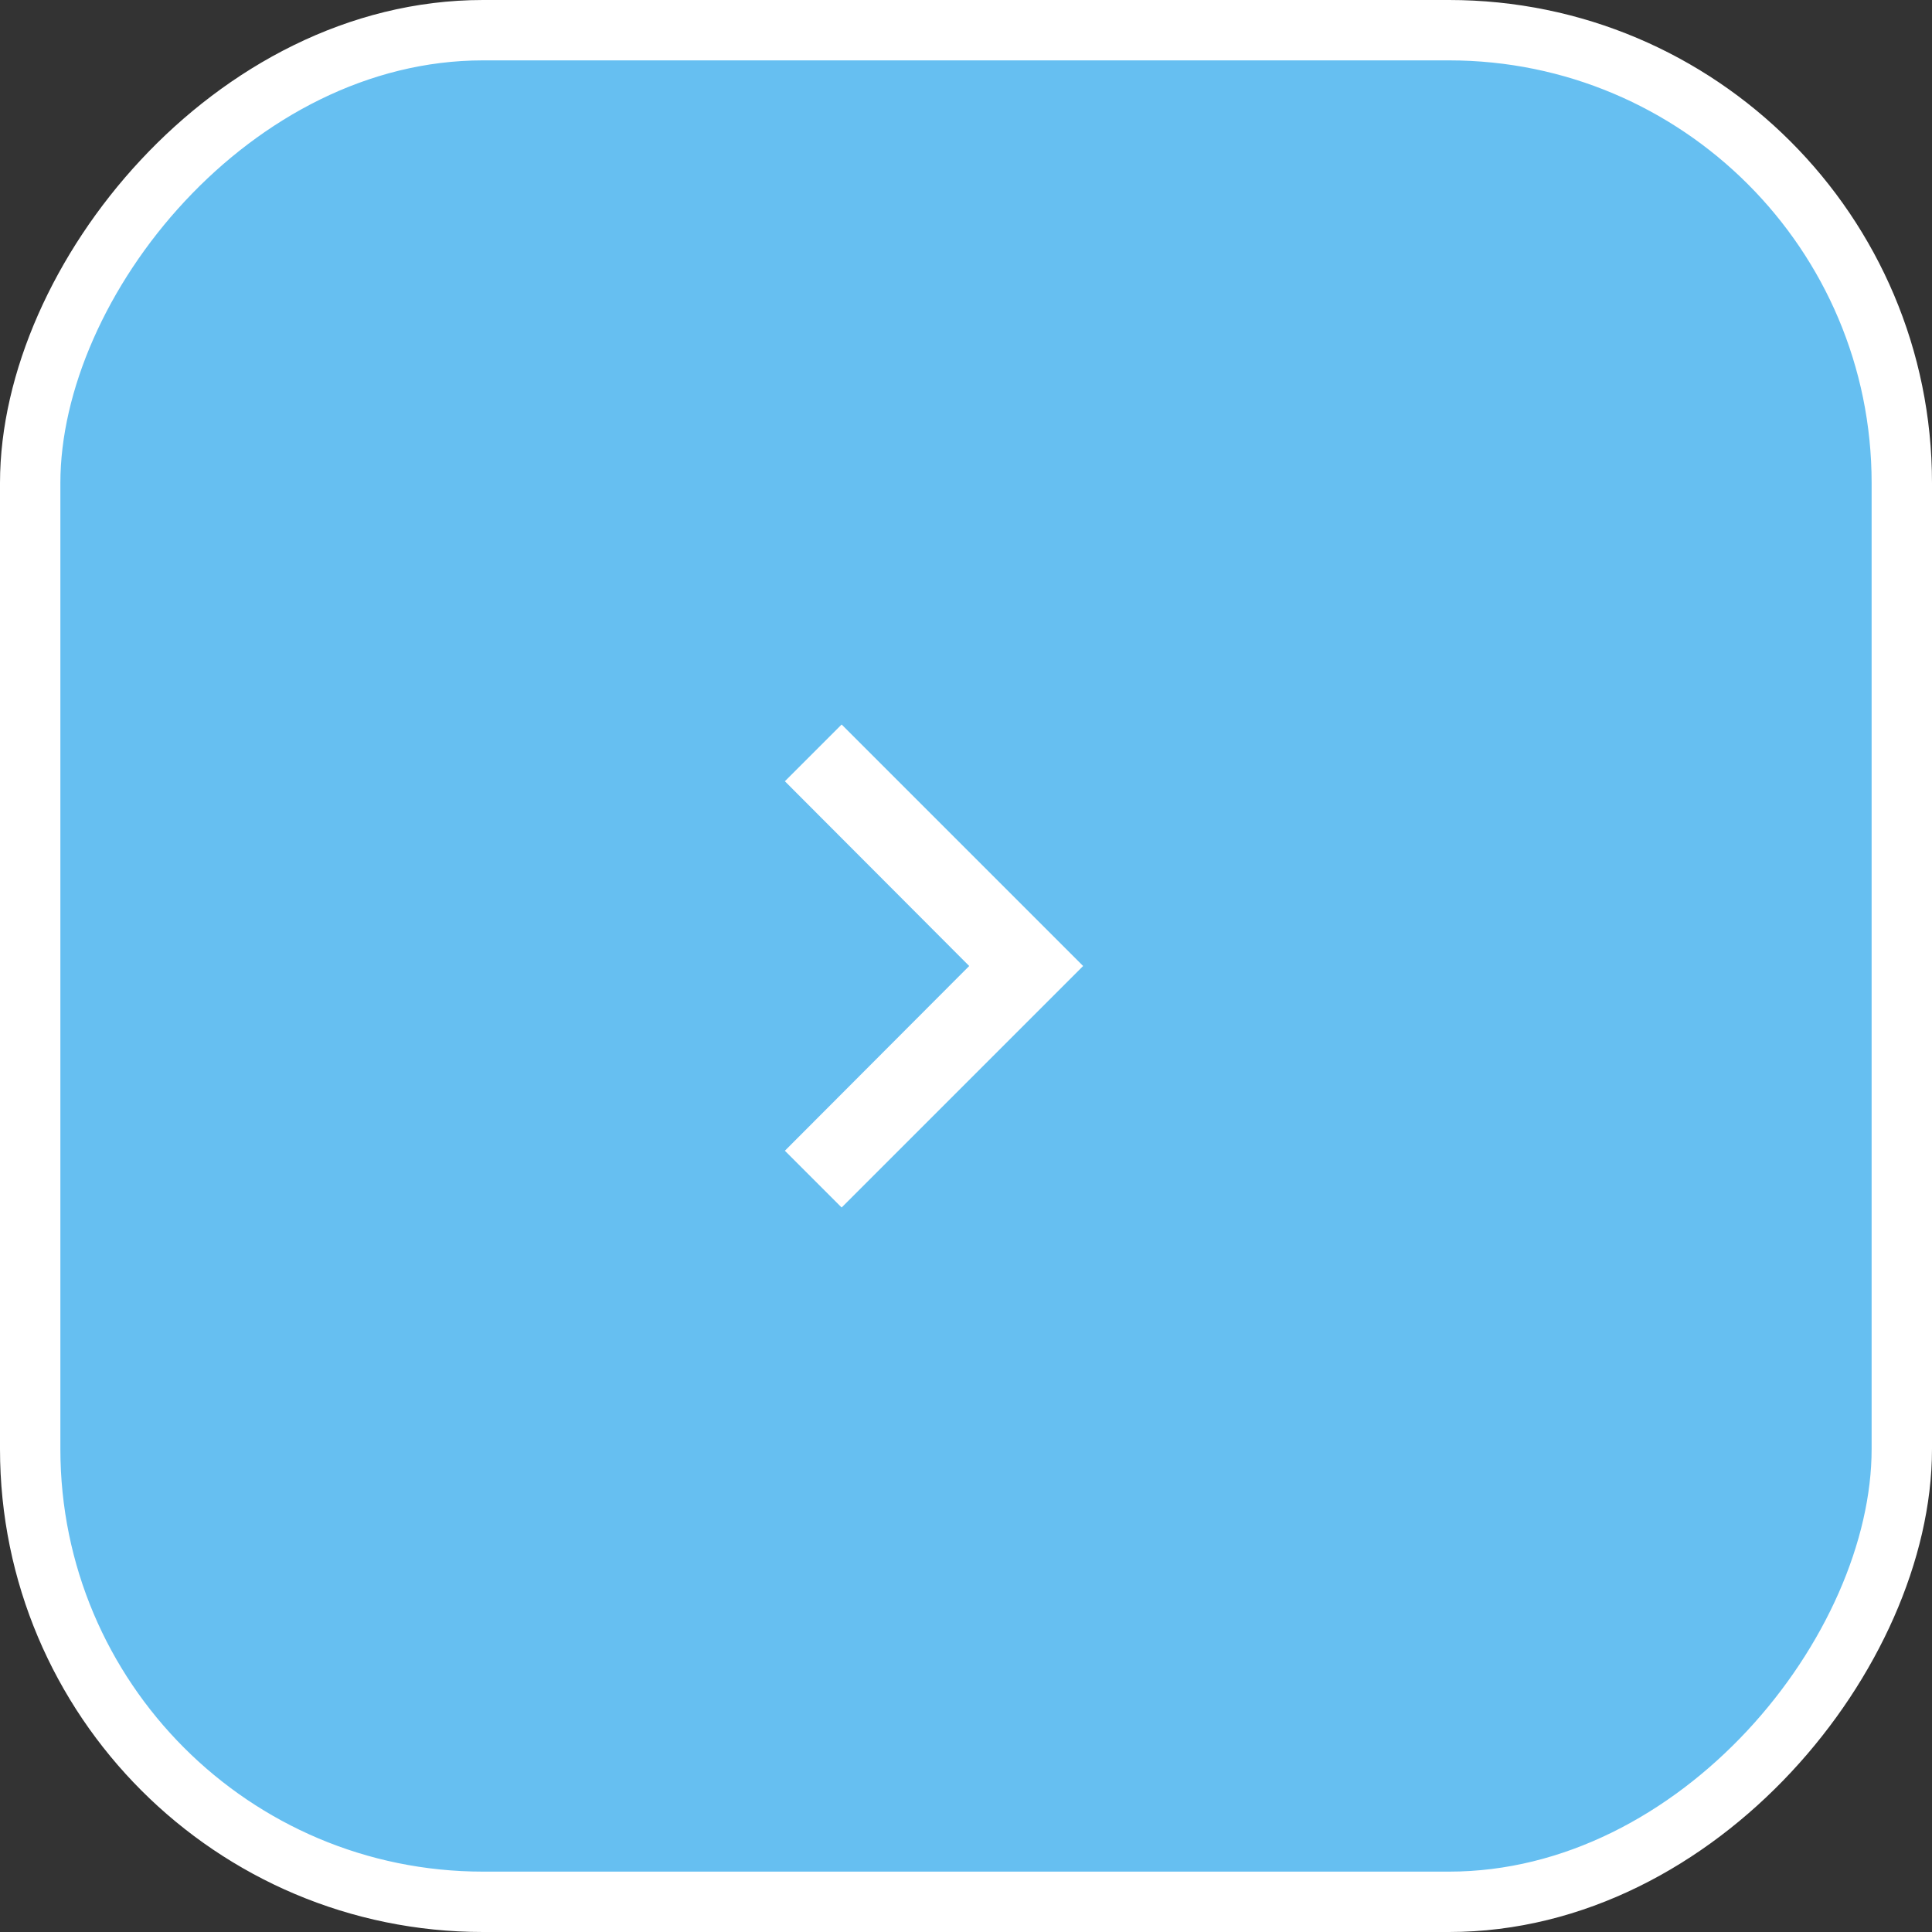 <svg width="32" height="32" viewBox="0 0 32 32" fill="none" xmlns="http://www.w3.org/2000/svg">
<rect x="0" y="0" width="32" height="32" fill="#333333" stroke="none"/>
<rect x="-0.5" y="0.5" width="31" height="31" rx="7.5" transform="matrix(-1 0 0 1 31 0)" fill="#66BFF1"/>
<path d="M13.94 20L13 19.06L16.053 16L13 12.94L13.94 12L17.94 16L13.94 20Z" fill="white"/>
<rect x="-0.5" y="0.5" width="31" height="31" rx="7.5" transform="matrix(-1 0 0 1 31 0)" stroke="white"/>
</svg>
